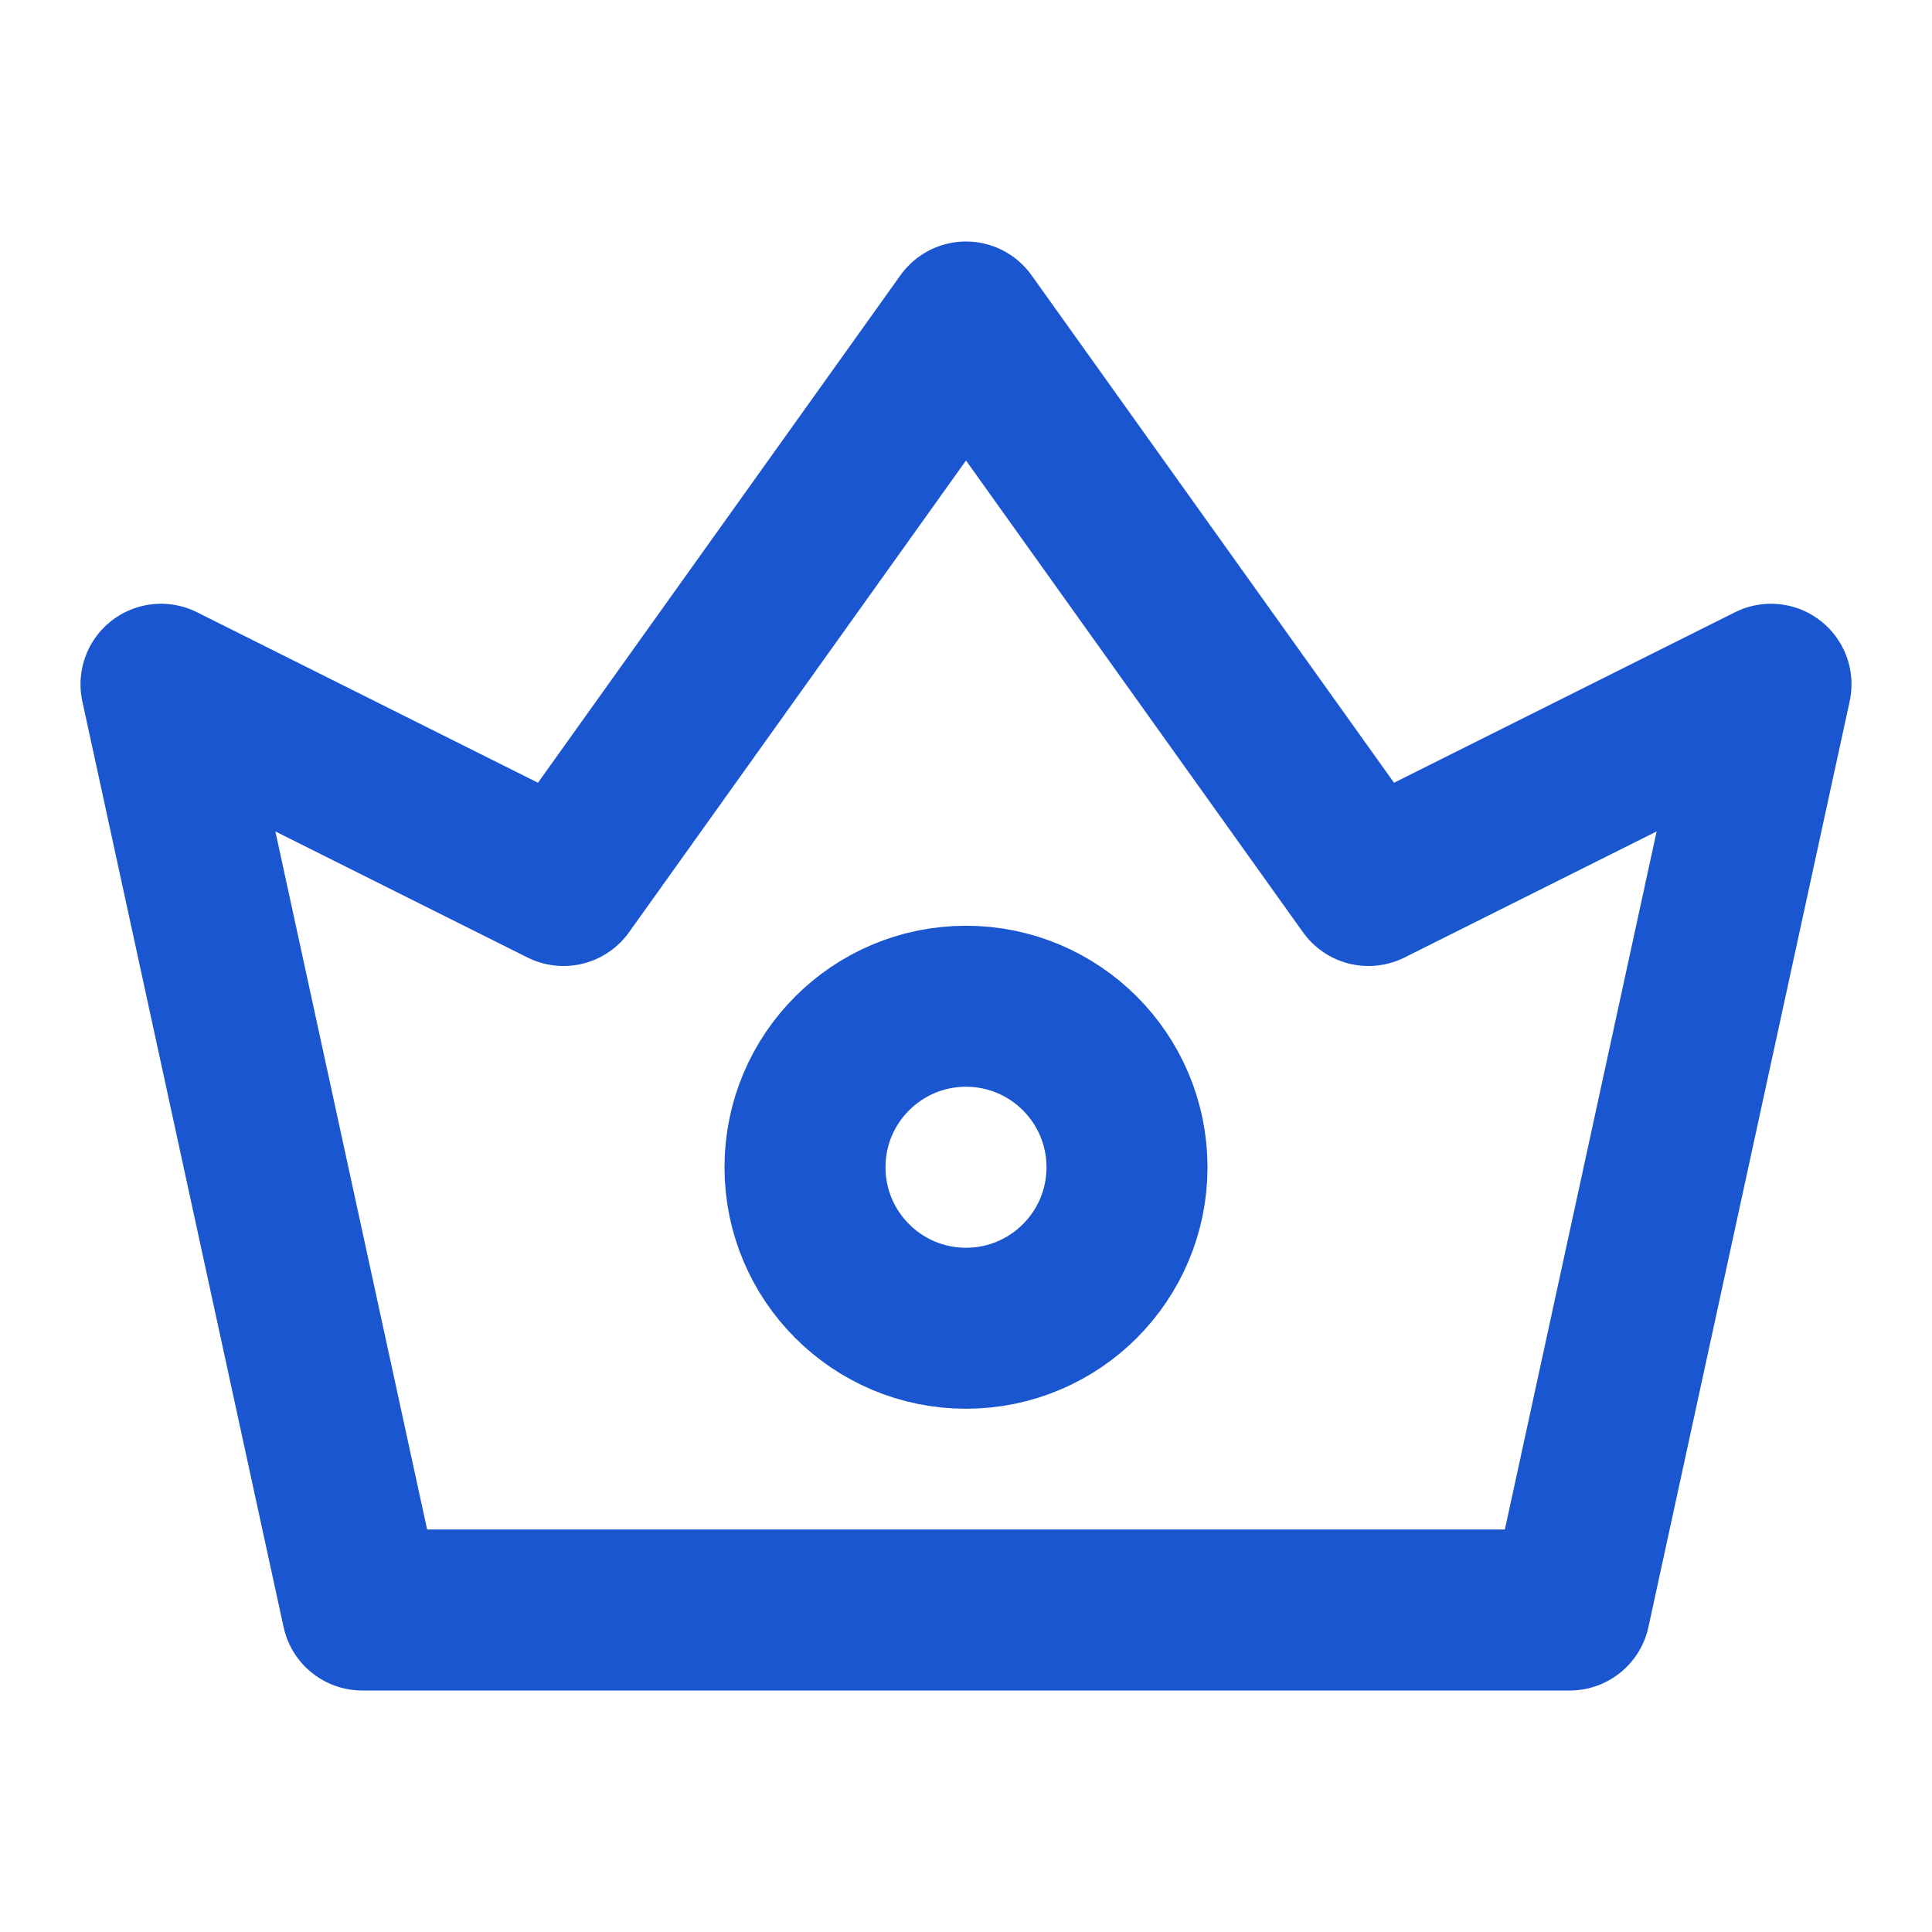 <?xml version="1.0" encoding="UTF-8"?><svg width="24" height="24" viewBox="0 0 48 48" fill="none" xmlns="http://www.w3.org/2000/svg"><path d="M9 40L4 17L14 22L24 8L34 22L44 17L39 40H9Z" fill="none" stroke="#1b56d1" stroke-width="4" stroke-linejoin="round"/><path d="M24 33C26.209 33 28 31.209 28 29C28 26.791 26.209 25 24 25C21.791 25 20 26.791 20 29C20 31.209 21.791 33 24 33Z" fill="none" stroke="#1b56d1" stroke-width="4" stroke-linejoin="round"/></svg>